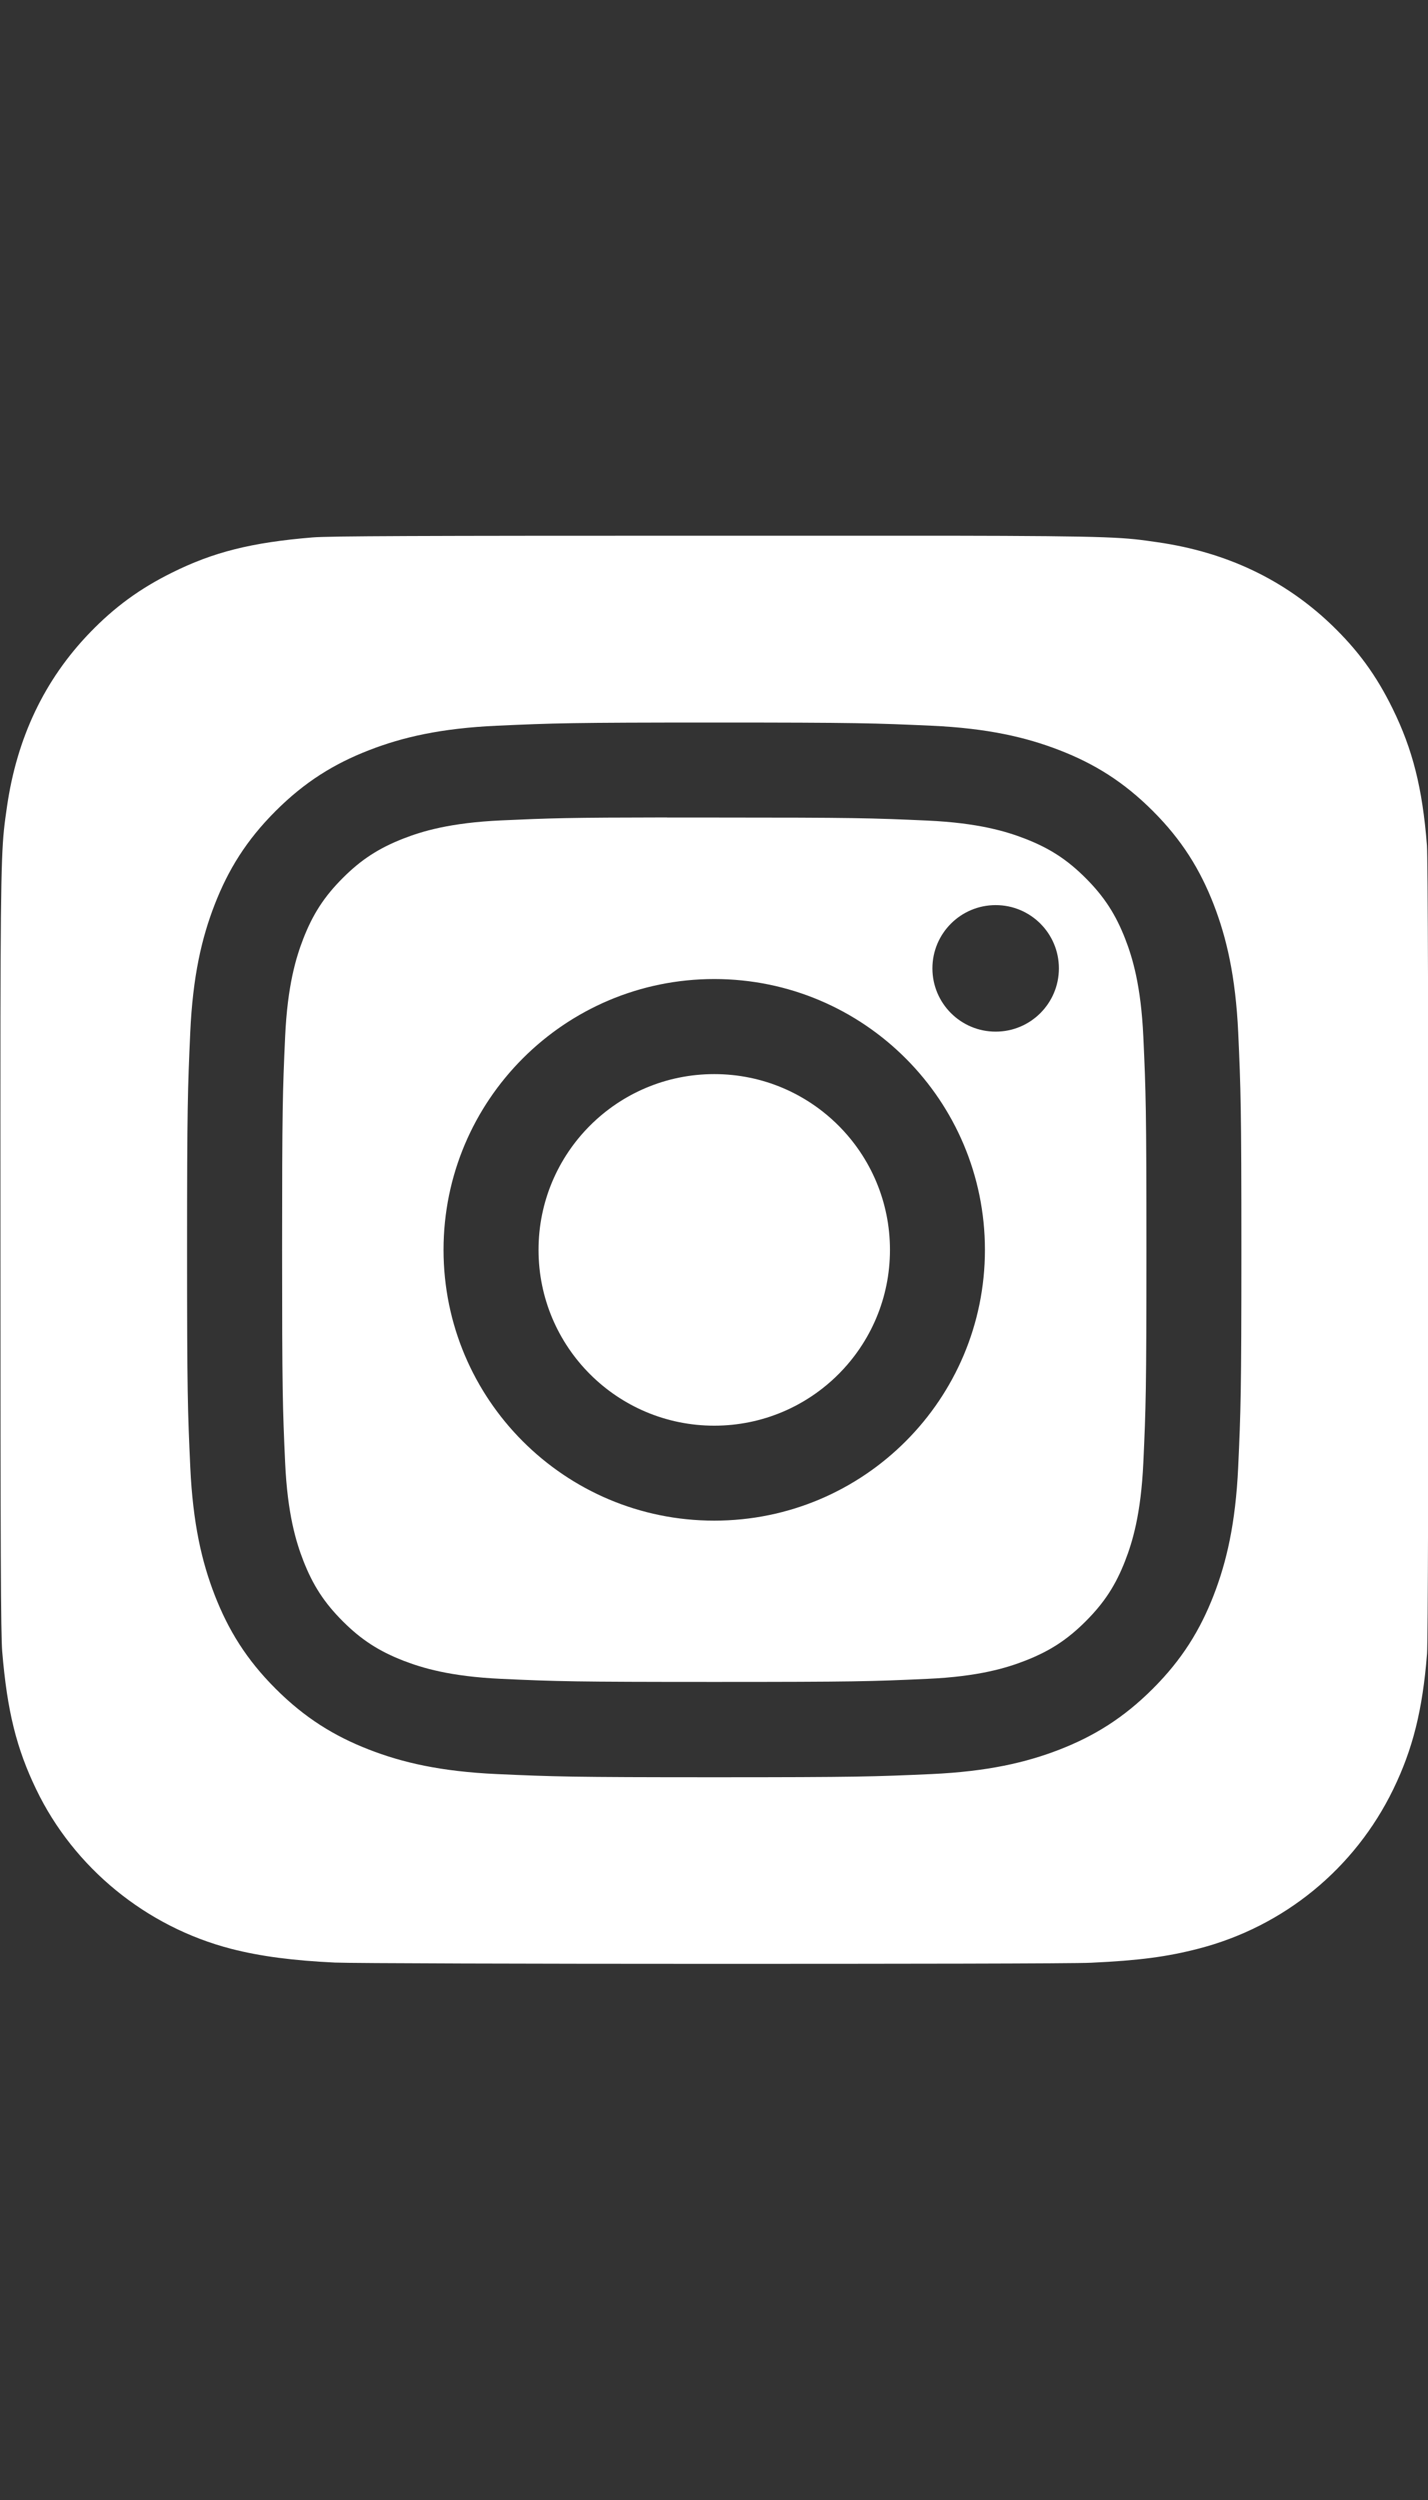 <?xml version="1.0" encoding="utf-8"?>
<!-- Generator: Adobe Illustrator 16.0.0, SVG Export Plug-In . SVG Version: 6.00 Build 0)  -->
<!DOCTYPE svg PUBLIC "-//W3C//DTD SVG 1.1//EN" "http://www.w3.org/Graphics/SVG/1.1/DTD/svg11.dtd">
<svg version="1.1" id="Layer_1" xmlns="http://www.w3.org/2000/svg" xmlns:xlink="http://www.w3.org/1999/xlink" x="0px" y="0px"
	 width="40px" height="70px" viewBox="46.002 31 40 70" enable-background="new 46.002 31 40 70" xml:space="preserve">
<rect x="46.002" y="31" width="40" height="70" fill="#333333" stroke="none"/>
<path fill="#FFFFFF" d="M77.52,57.287c-0.269-0.689-0.589-1.181-1.105-1.698c-0.517-0.517-1.007-0.836-1.696-1.104
	c-0.521-0.202-1.302-0.443-2.742-0.509c-1.557-0.07-2.023-0.085-5.967-0.085c-0.493,0-0.932,0-1.325,0v-0.003
	c-2.752,0.003-3.28,0.021-4.642,0.083c-1.439,0.066-2.221,0.306-2.742,0.509c-0.689,0.269-1.182,0.588-1.698,1.105
	c-0.517,0.517-0.837,1.009-1.105,1.698c-0.202,0.521-0.443,1.302-0.509,2.742c-0.07,1.557-0.085,2.022-0.085,5.965
	s0.015,4.411,0.085,5.967c0.066,1.439,0.307,2.221,0.509,2.741c0.268,0.688,0.588,1.18,1.105,1.697
	c0.517,0.517,1.009,0.836,1.698,1.104c0.521,0.201,1.302,0.442,2.742,0.509c1.557,0.071,2.024,0.086,5.967,0.086
	c3.943,0,4.41-0.015,5.967-0.086c1.44-0.065,2.222-0.306,2.742-0.509c0.689-0.268,1.18-0.588,1.696-1.104s0.838-1.007,1.105-1.696
	c0.202-0.52,0.442-1.302,0.508-2.741c0.071-1.557,0.087-2.024,0.087-5.965c0-3.941-0.016-4.408-0.087-5.965
	C77.962,58.588,77.722,57.807,77.52,57.287z M66.009,73.578c-4.188,0-7.583-3.394-7.583-7.582s3.396-7.583,7.583-7.583l0,0l0,0l0,0
	c4.188,0,7.582,3.395,7.582,7.583S70.197,73.578,66.009,73.578z M73.892,59.886c-0.979,0-1.772-0.793-1.772-1.772
	s0.794-1.771,1.772-1.771v0c0.979,0,1.771,0.793,1.771,1.771C75.663,59.093,74.87,59.886,73.892,59.886z"/>
<circle fill="#FFFFFF" cx="66.009" cy="65.997" r="4.922"/>
<path fill="#FFFFFF" d="M85.972,54.667c-0.126-1.605-0.401-2.686-0.962-3.827c-0.459-0.935-0.97-1.632-1.712-2.346
	c-1.322-1.264-2.94-2.033-4.869-2.311c-0.935-0.135-1.12-0.175-5.901-0.183h-6.509c-8.35,0-10.792,0.009-11.266,0.048
	c-1.714,0.142-2.78,0.412-3.941,0.99c-0.896,0.445-1.602,0.96-2.298,1.682c-1.269,1.317-2.038,2.938-2.316,4.864
	c-0.135,0.936-0.175,1.126-0.183,5.903c-0.003,1.592,0,3.688,0,6.499c0,8.343,0.009,10.783,0.049,11.256
	c0.138,1.667,0.4,2.717,0.954,3.864c1.058,2.196,3.079,3.846,5.46,4.461c0.824,0.212,1.735,0.329,2.904,0.385
	c0.496,0.021,5.543,0.036,10.595,0.036c5.051,0,10.103-0.006,10.585-0.031c1.354-0.063,2.14-0.169,3.009-0.394
	c2.396-0.618,4.381-2.242,5.461-4.469c0.543-1.12,0.818-2.21,0.943-3.79c0.026-0.344,0.038-5.838,0.038-11.323
	C86.012,60.495,85.999,55.012,85.972,54.667z M80.685,72.084c-0.074,1.571-0.323,2.645-0.687,3.584
	c-0.378,0.971-0.882,1.795-1.703,2.615c-0.821,0.821-1.644,1.327-2.614,1.705c-0.939,0.364-2.014,0.613-3.586,0.686
	c-1.575,0.071-2.076,0.089-6.087,0.089c-4.01,0-4.513-0.018-6.088-0.089c-1.572-0.072-2.645-0.321-3.584-0.686
	c-0.971-0.378-1.794-0.884-2.615-1.705c-0.821-0.82-1.325-1.645-1.703-2.615c-0.365-0.939-0.613-2.013-0.686-3.584
	c-0.072-1.575-0.09-2.077-0.09-6.087s0.019-4.514,0.089-6.089c0.071-1.571,0.32-2.645,0.686-3.584
	c0.378-0.971,0.883-1.794,1.705-2.615c0.821-0.821,1.645-1.326,2.616-1.703c0.938-0.365,2.012-0.614,3.584-0.686
	c1.575-0.071,2.078-0.089,6.086-0.089c0,0-0.001,0-0.002,0h0.004c0,0-0.001,0-0.002,0c4.009,0,4.511,0.018,6.086,0.089
	c1.571,0.072,2.646,0.321,3.587,0.686c0.972,0.377,1.793,0.881,2.615,1.703c0.821,0.821,1.325,1.645,1.703,2.616
	c0.363,0.938,0.612,2.012,0.687,3.584c0.07,1.575,0.089,2.078,0.089,6.088S80.756,70.509,80.685,72.084z"/>
</svg>
